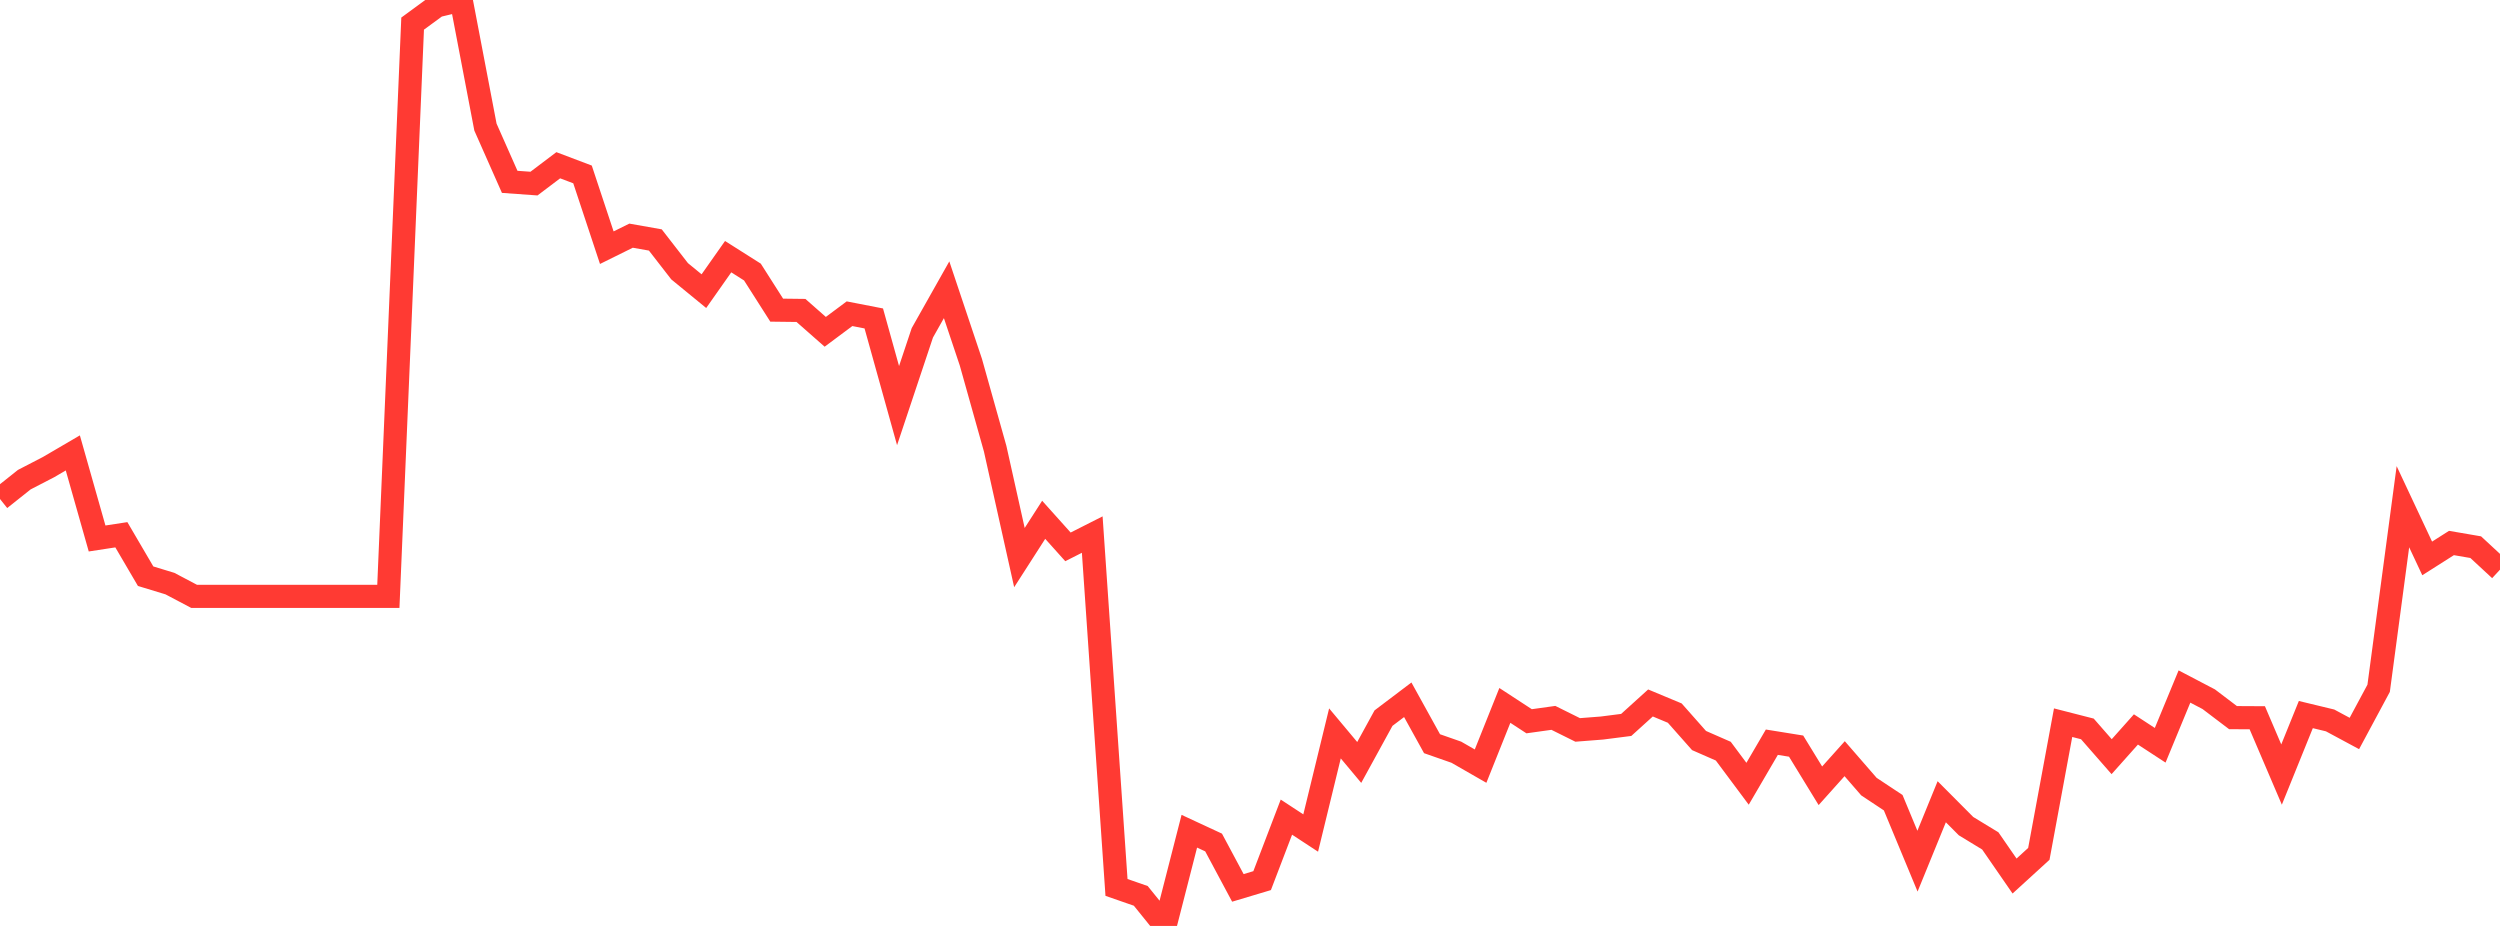 <?xml version="1.0" standalone="no"?>
<!DOCTYPE svg PUBLIC "-//W3C//DTD SVG 1.1//EN" "http://www.w3.org/Graphics/SVG/1.1/DTD/svg11.dtd">

<svg width="135" height="50" viewBox="0 0 135 50" preserveAspectRatio="none" 
  xmlns="http://www.w3.org/2000/svg"
  xmlns:xlink="http://www.w3.org/1999/xlink">


<polyline points="0.0, 26.945 1.311, 25.902 2.621, 25.224 3.932, 24.457 5.243, 29.078 6.553, 28.877 7.864, 31.115 9.175, 31.514 10.485, 32.205 11.796, 32.205 13.107, 32.205 14.417, 32.205 15.728, 32.205 17.039, 32.205 18.35, 32.205 19.66, 32.205 20.971, 32.205 22.282, 1.275 23.592, 0.315 24.903, 0.0 26.214, 6.863 27.524, 9.82 28.835, 9.914 30.146, 8.923 31.456, 9.419 32.767, 13.375 34.078, 12.726 35.388, 12.958 36.699, 14.648 38.01, 15.722 39.32, 13.86 40.631, 14.691 41.942, 16.748 43.252, 16.764 44.563, 17.918 45.874, 16.941 47.184, 17.196 48.495, 21.903 49.806, 17.973 51.117, 15.647 52.427, 19.559 53.738, 24.228 55.049, 30.11 56.359, 28.069 57.67, 29.531 58.981, 28.867 60.291, 47.921 61.602, 48.377 62.913, 50.0 64.223, 44.886 65.534, 45.495 66.845, 47.946 68.155, 47.554 69.466, 44.125 70.777, 44.984 72.087, 39.604 73.398, 41.172 74.709, 38.779 76.019, 37.788 77.33, 40.16 78.641, 40.619 79.951, 41.371 81.262, 38.092 82.573, 38.948 83.883, 38.765 85.194, 39.416 86.505, 39.314 87.816, 39.146 89.126, 37.96 90.437, 38.507 91.748, 39.989 93.058, 40.563 94.369, 42.323 95.68, 40.079 96.99, 40.29 98.301, 42.432 99.612, 40.969 100.922, 42.477 102.233, 43.346 103.544, 46.503 104.854, 43.294 106.165, 44.611 107.476, 45.409 108.786, 47.306 110.097, 46.109 111.408, 39.025 112.718, 39.361 114.029, 40.86 115.34, 39.39 116.65, 40.245 117.961, 37.072 119.272, 37.758 120.583, 38.752 121.893, 38.759 123.204, 41.826 124.515, 38.587 125.825, 38.903 127.136, 39.608 128.447, 37.167 129.757, 27.362 131.068, 30.155 132.379, 29.322 133.689, 29.547 135.0, 30.762" fill="none" stroke="#ff3a33" stroke-width="1.25"/>

</svg>